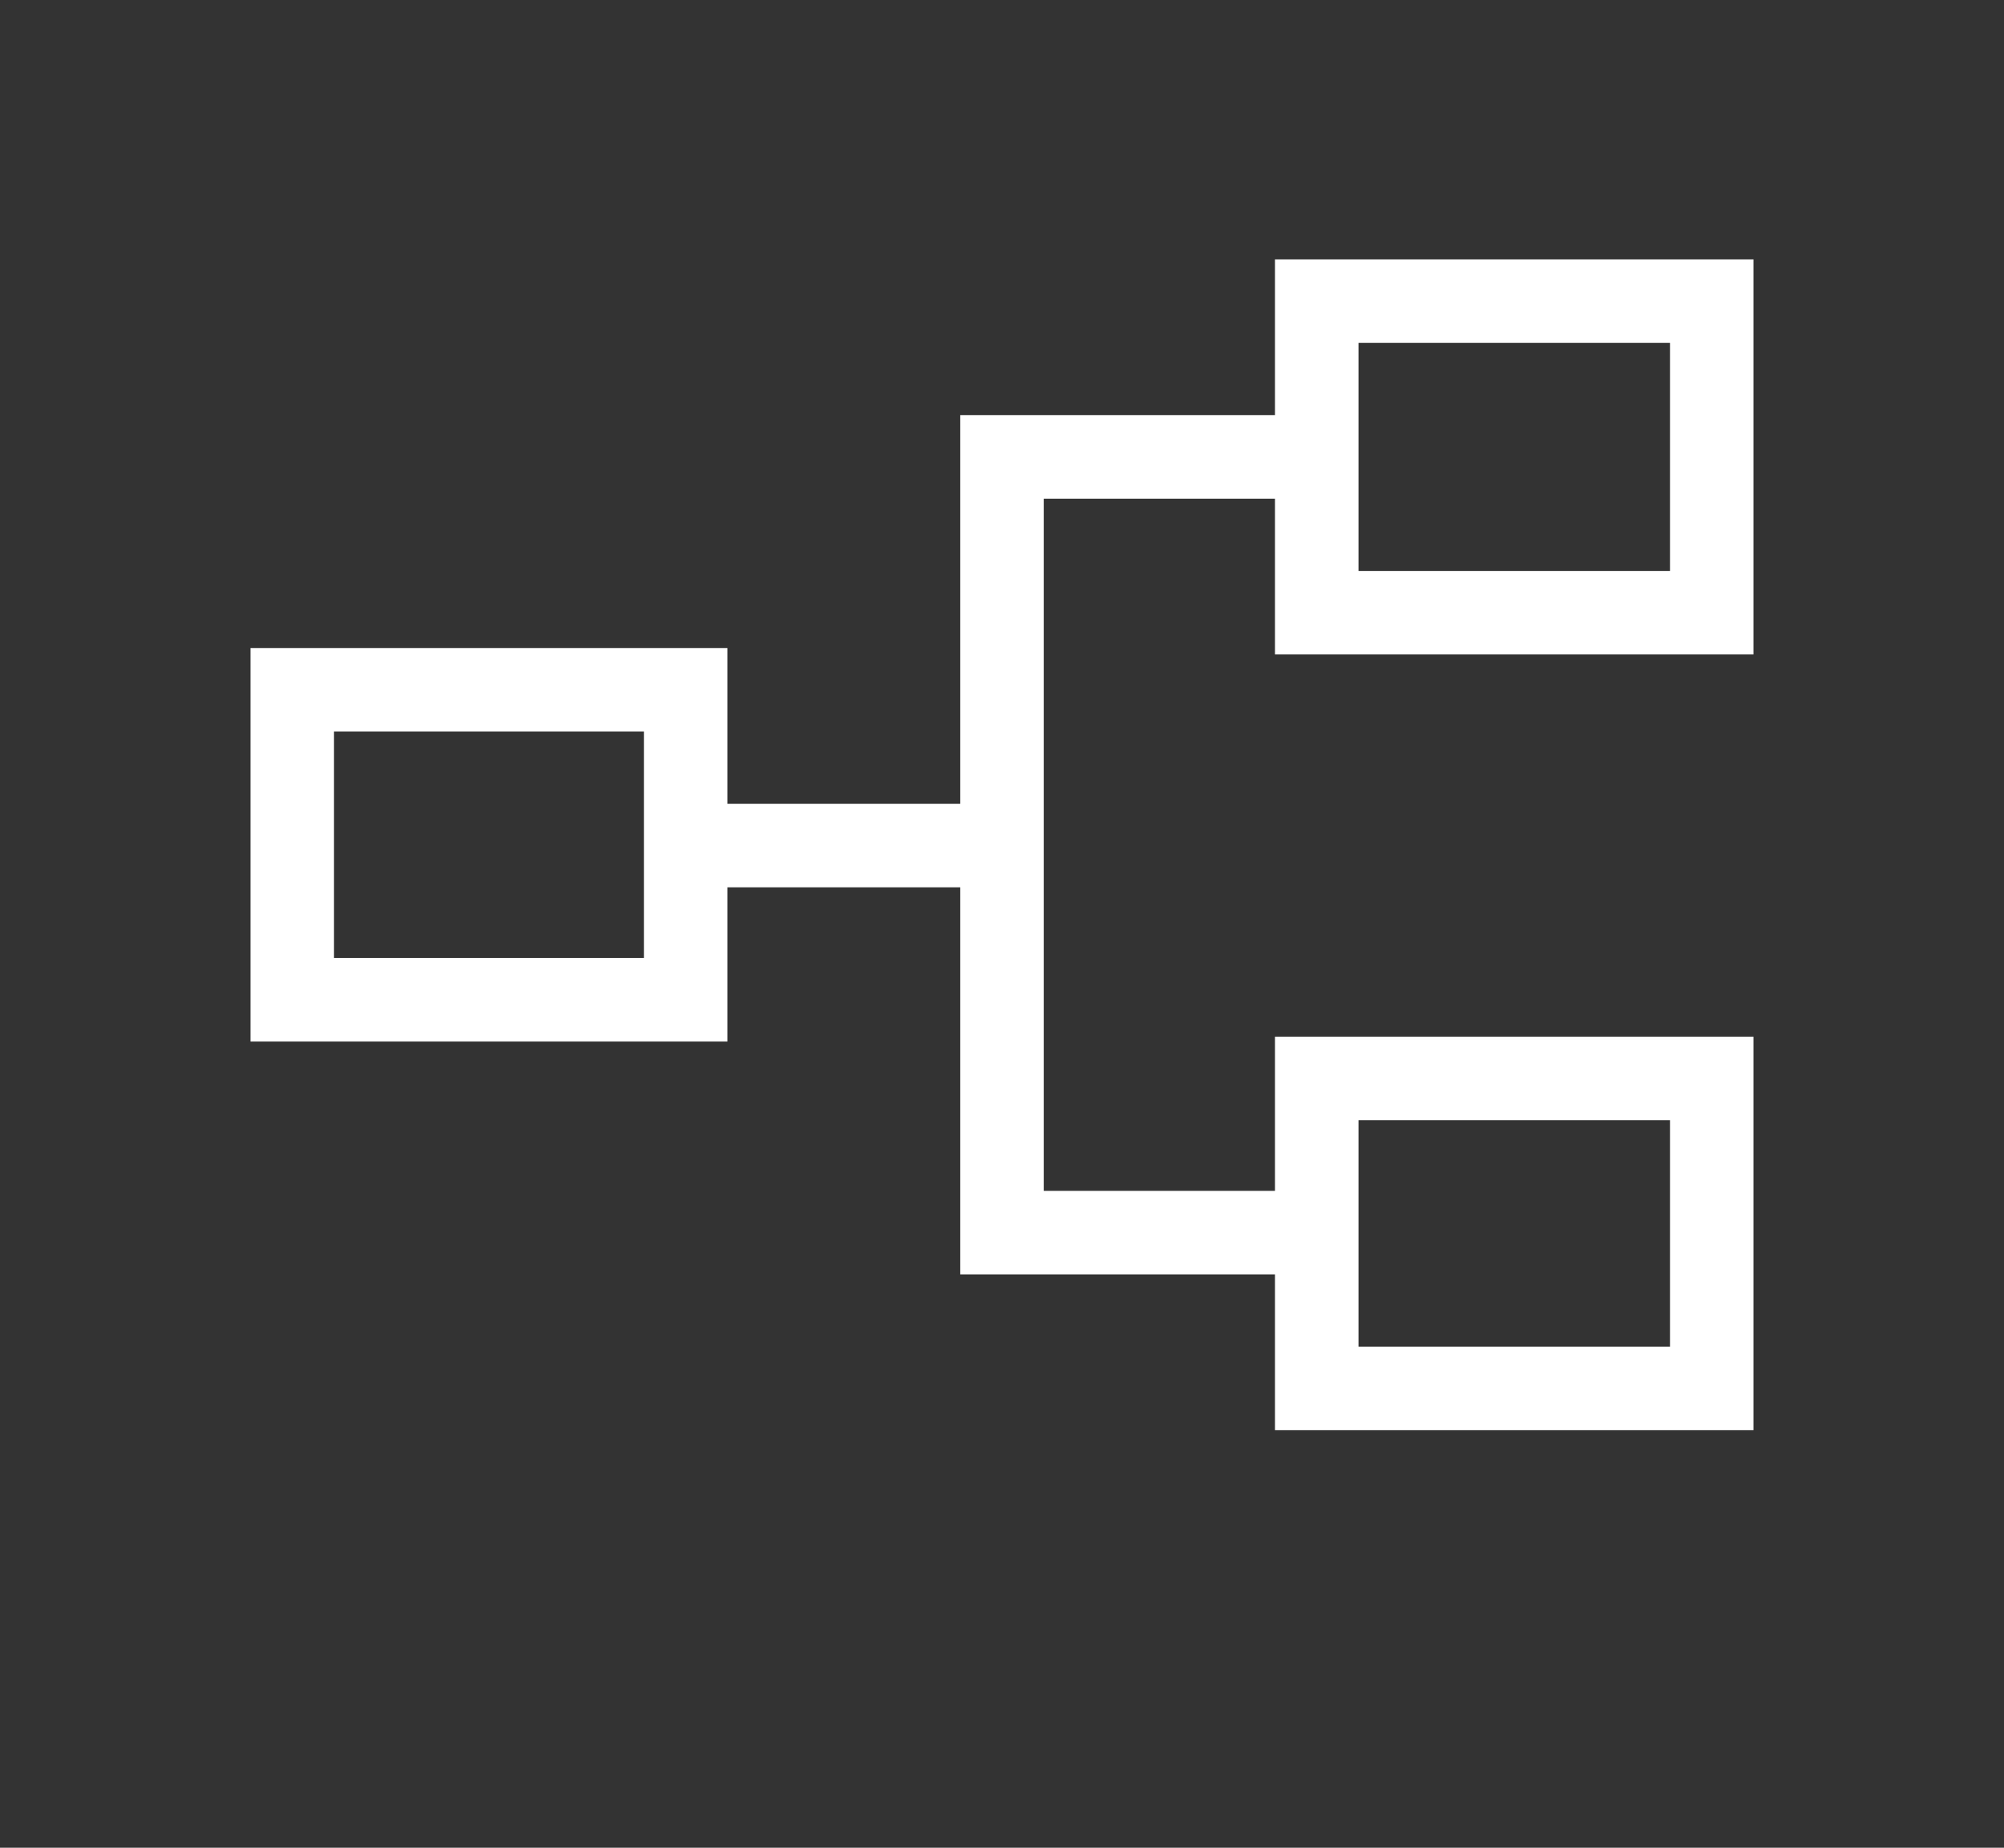 <svg width="64" height="59" viewBox="0 0 64 59" fill="none" xmlns="http://www.w3.org/2000/svg">
<rect x="0" y="0" width="64" height="59" fill="#333333" stroke="none"/>
<mask id="mask0_2031_11407" style="mask-type:alpha" maskUnits="userSpaceOnUse" x="0" y="-5" width="64" height="64">
<rect y="-5" width="64" height="64" fill="#D9D9D9"/>
</mask>
<g mask="url(#mask0_2031_11407)">
<path d="M40.718 45.667V40.692H30.667V28.333H23.231V33.257H8V20.692H23.231V25.667H30.667V13.257H40.718V8.282H56V20.897H40.718V15.923H33.333V38.025H40.718V33.103H56V45.667H40.718ZM43.385 43H53.333V35.769H43.385V43ZM10.667 30.59H20.564V23.359H10.667V30.59ZM43.385 18.231H53.333V10.949H43.385V18.231Z" fill="white"/>
</g>
</svg>
